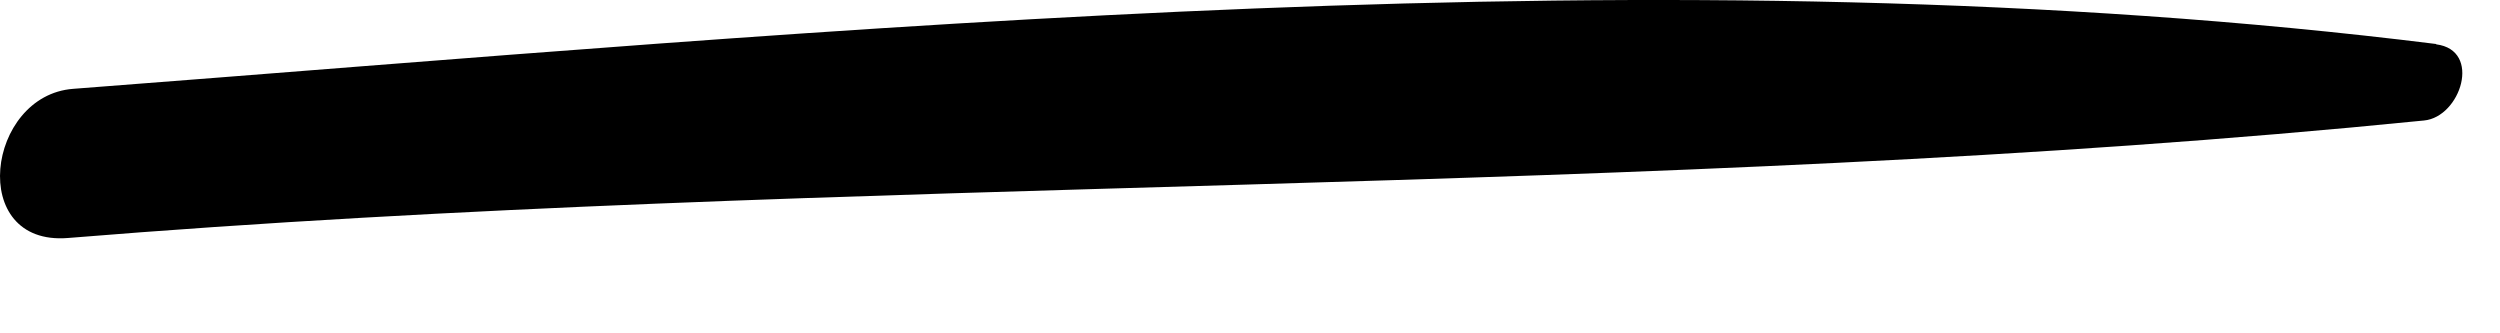 <?xml version="1.0" encoding="utf-8"?>
<svg xmlns="http://www.w3.org/2000/svg" fill="none" height="100%" overflow="visible" preserveAspectRatio="none" style="display: block;" viewBox="0 0 15 2" width="100%">
<path d="M14.617 0.264C10.004 -0.311 5.053 0.181 0.439 0.533C-0.08 0.572 -0.197 1.476 0.407 1.428C5.104 1.044 9.869 1.192 14.544 0.723C14.764 0.702 14.893 0.301 14.617 0.266V0.264Z" fill="#797B79" id="Vector" style="fill:#797B79;fill:color(display-p3 0.474 0.484 0.476);fill-opacity:1;"/>
</svg>